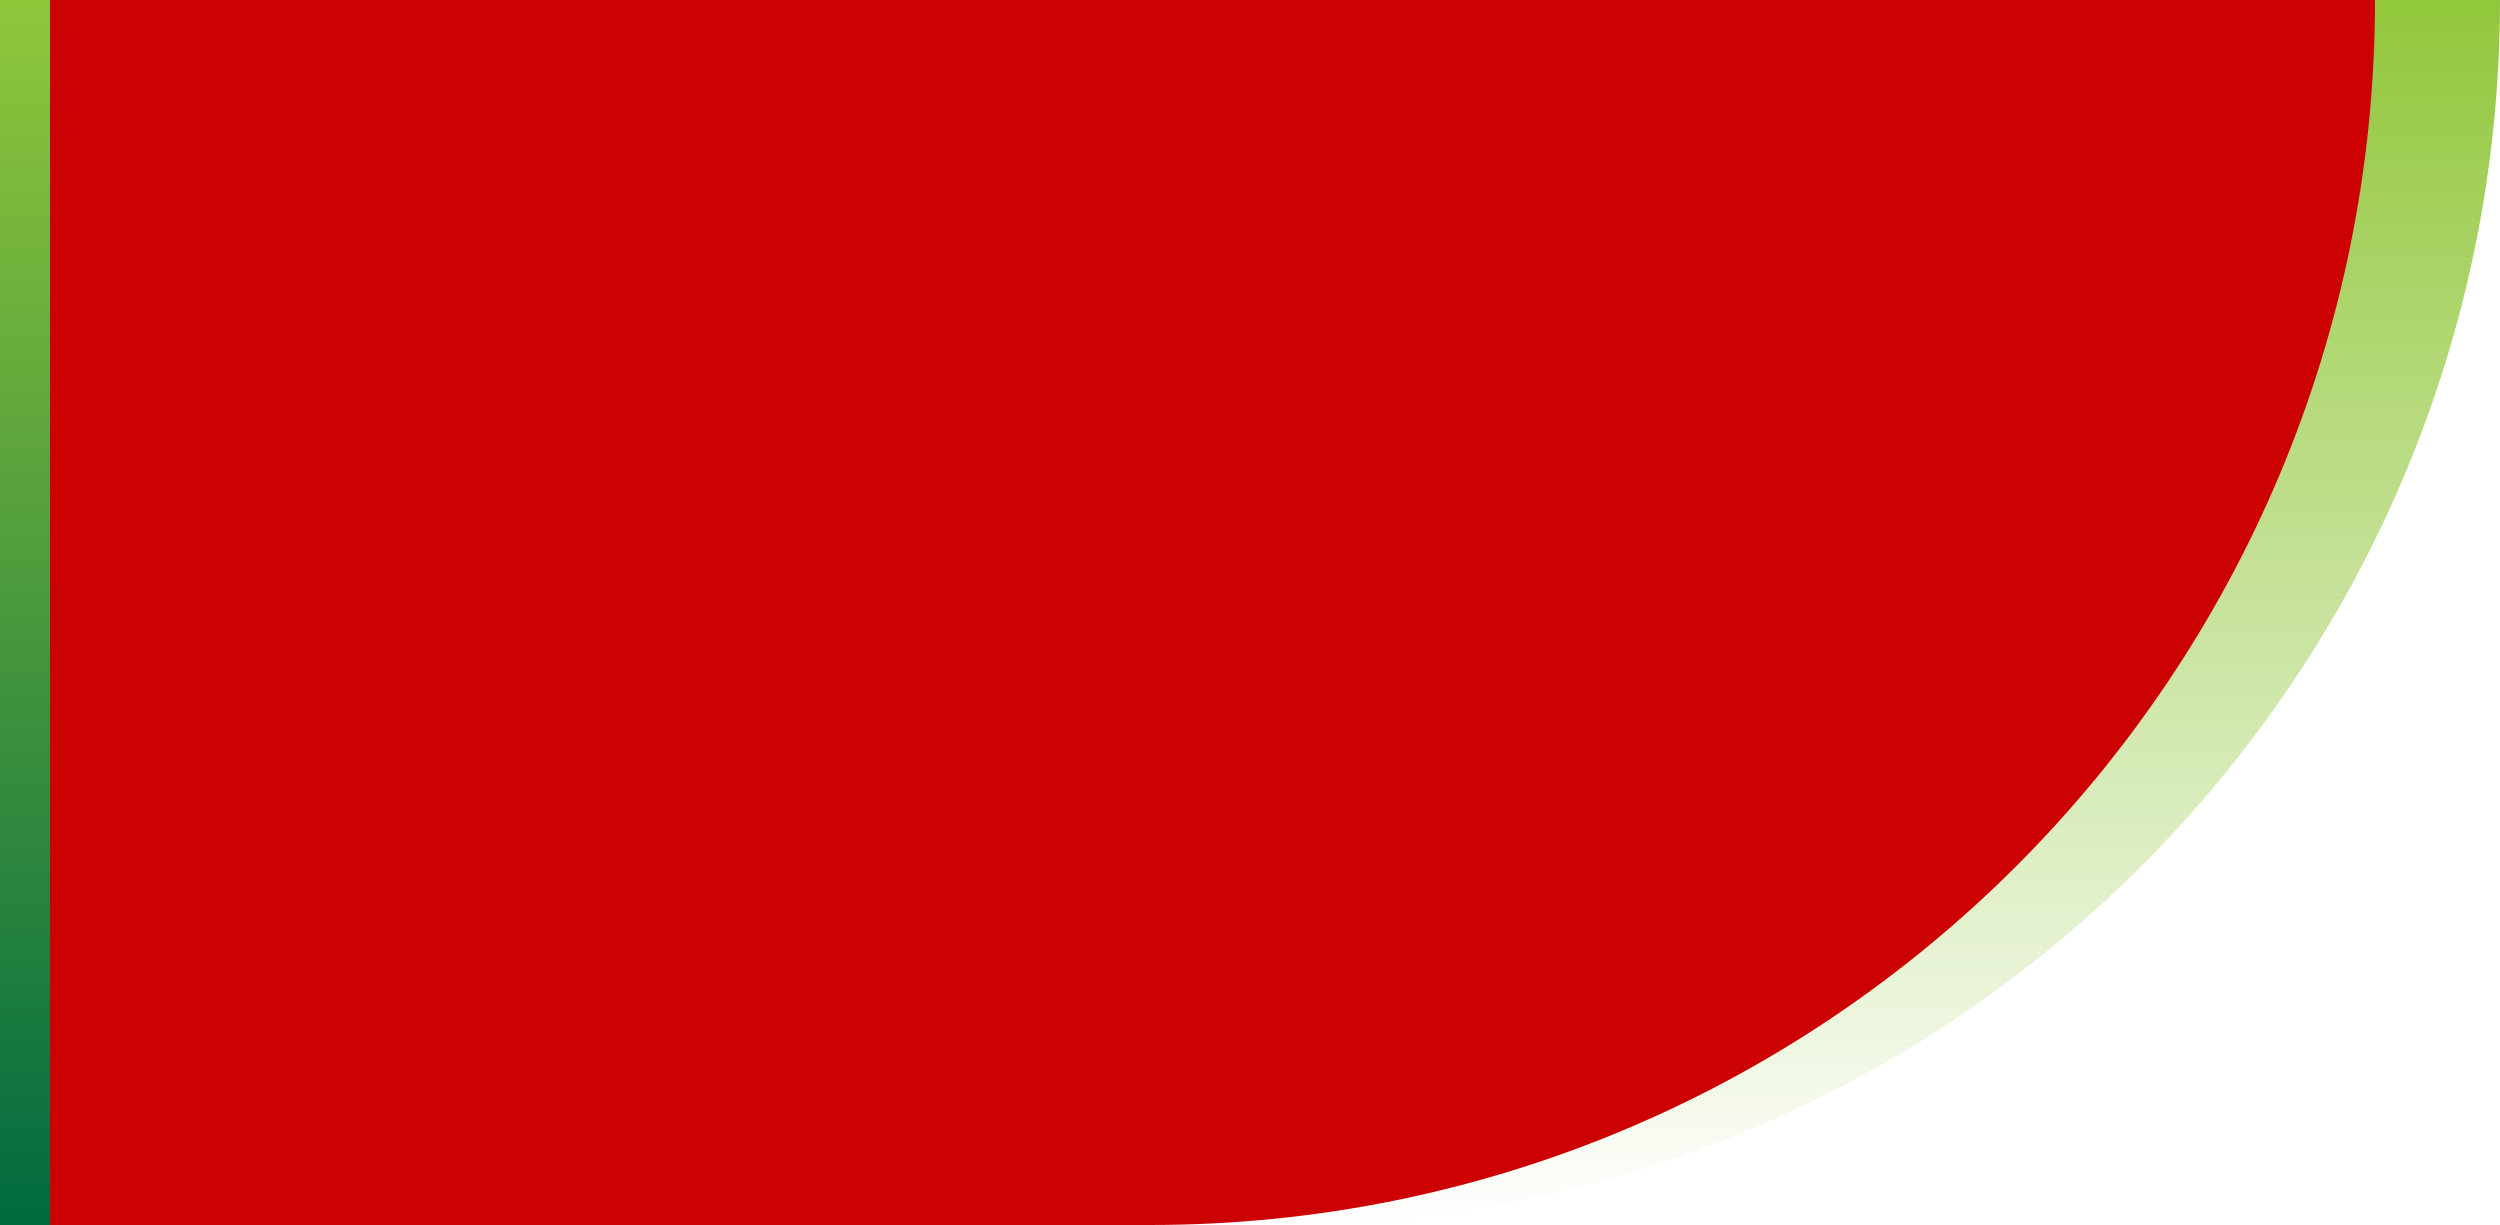 <svg width="100" height="49" viewBox="0 0 100 49" fill="none" xmlns="http://www.w3.org/2000/svg">
<rect width="2" height="49" fill="url(#paint0_linear_22_38)"/>
<path d="M2 0H100C100 27.062 78.062 49 51 49H2V0Z" fill="url(#paint1_linear_22_38)"/>
<path d="M2 0H95C95 27.062 73.062 49 46 49H2V0Z" fill="#CC0202"/>
<defs>
<linearGradient id="paint0_linear_22_38" x1="1" y1="0" x2="1" y2="49" gradientUnits="userSpaceOnUse">
<stop stop-color="#91C73B"/>
<stop offset="1" stop-color="#006A3F"/>
</linearGradient>
<linearGradient id="paint1_linear_22_38" x1="51" y1="0" x2="51" y2="49" gradientUnits="userSpaceOnUse">
<stop stop-color="#91C73B"/>
<stop offset="1" stop-color="#91C73B" stop-opacity="0"/>
</linearGradient>
</defs>
</svg>
